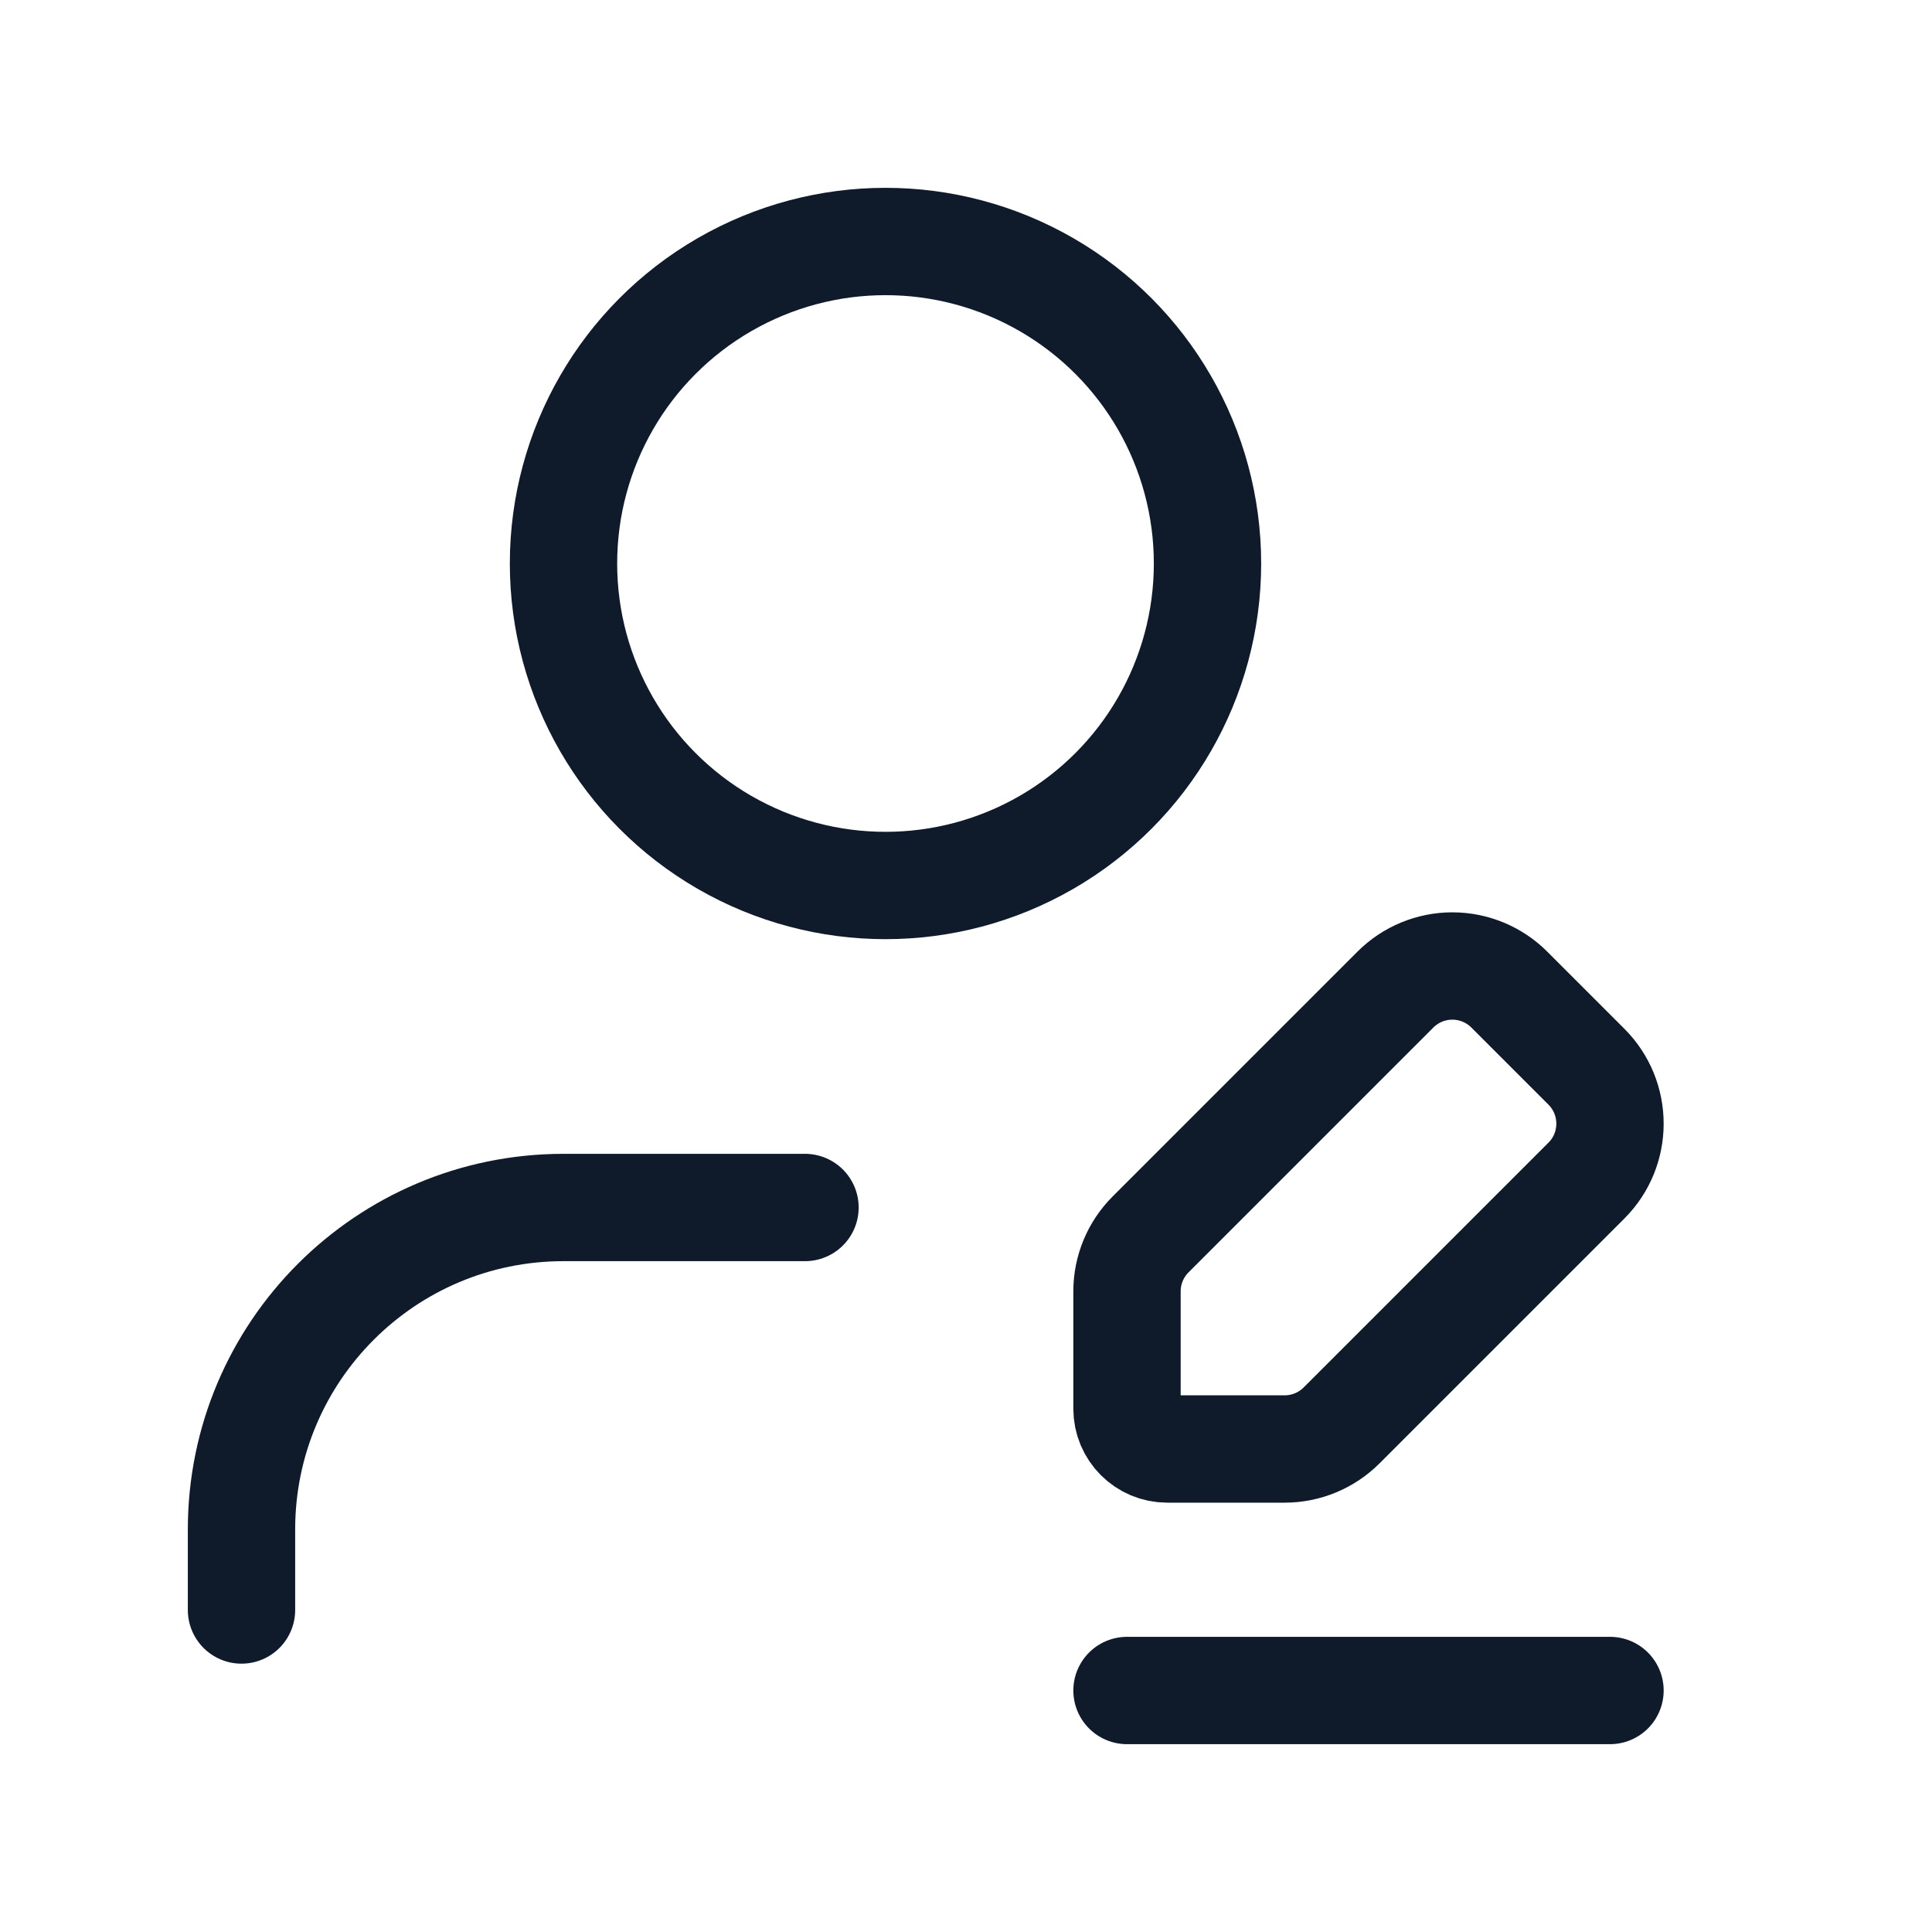 <?xml version="1.0" encoding="UTF-8"?> <svg xmlns="http://www.w3.org/2000/svg" width="36" height="36" viewBox="0 0 36 36" fill="none"> <path d="M15 22.5H10.5C7.186 22.5 4.5 25.186 4.5 28.5V30" stroke="#0F1A2A" stroke-width="2" stroke-linecap="round" stroke-linejoin="round"></path> <path d="M30 31.5H21" stroke="#0F1A2A" stroke-width="2" stroke-linecap="round" stroke-linejoin="round"></path> <path fill-rule="evenodd" clip-rule="evenodd" d="M21.439 23.002L26.002 18.439C26.283 18.158 26.665 18 27.062 18C27.46 18 27.842 18.158 28.123 18.439L29.561 19.877C30.146 20.463 30.146 21.413 29.561 21.998L24.998 26.561C24.717 26.842 24.335 27 23.938 27H21.75C21.336 27 21 26.664 21 26.25V24.062C21 23.665 21.158 23.283 21.439 23.002Z" stroke="#0F1A2A" stroke-width="2" stroke-linecap="round" stroke-linejoin="round"></path> <circle cx="16.5" cy="10.5" r="6" stroke="#0F1A2A" stroke-width="2" stroke-linecap="round" stroke-linejoin="round"></circle> </svg> 